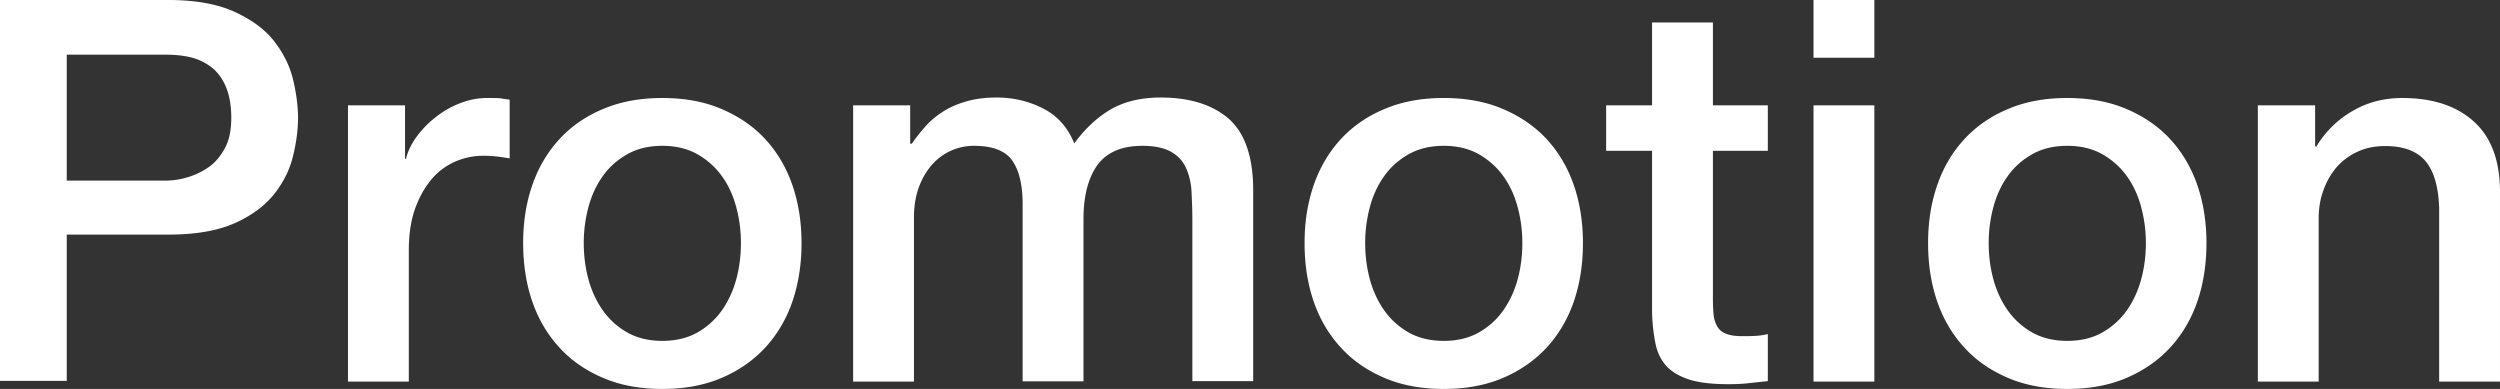 <svg xmlns="http://www.w3.org/2000/svg" width="105.61" height="16.43"><rect width="100%" height="100%" fill="#333333" stroke="none"/><path d="M0 0h7.11c1.14 0 2.08.17 2.8.5.72.33 1.28.74 1.67 1.24s.66 1.04.8 1.62c.14.59.21 1.13.21 1.62s-.07 1.03-.21 1.61c-.14.58-.41 1.12-.8 1.61s-.95.91-1.67 1.23c-.72.32-1.65.48-2.8.48H2.82v6.18H0V0zm2.82 7.63h4.13c.32 0 .64-.04.97-.14s.63-.24.91-.44.5-.47.68-.81.26-.76.26-1.27-.08-.96-.23-1.31c-.15-.35-.35-.62-.61-.82-.26-.2-.55-.34-.88-.42-.33-.08-.69-.11-1.06-.11H2.82v5.33zm11.87-3.18h2.42v2.26h.04c.08-.32.22-.62.44-.92.22-.3.48-.58.79-.82.31-.25.65-.45 1.03-.6s.76-.23 1.15-.23c.3 0 .51 0 .62.02.11.02.23.03.35.05v2.48c-.18-.03-.37-.06-.55-.08-.19-.02-.37-.03-.55-.03-.44 0-.85.09-1.23.26s-.72.43-1 .77-.51.76-.68 1.25c-.17.5-.25 1.07-.25 1.71v5.55H14.7V4.45zm13.29 11.98c-.93 0-1.76-.15-2.49-.46-.73-.31-1.35-.73-1.85-1.28-.5-.54-.89-1.19-1.15-1.94-.26-.75-.39-1.58-.39-2.48s.13-1.71.39-2.46.65-1.4 1.15-1.94c.5-.54 1.12-.97 1.85-1.27.73-.31 1.56-.46 2.49-.46s1.76.15 2.49.46c.73.31 1.35.73 1.85 1.27s.89 1.19 1.15 1.94c.26.75.39 1.57.39 2.46s-.13 1.73-.39 2.48-.65 1.4-1.15 1.94c-.5.54-1.12.97-1.85 1.28-.73.31-1.56.46-2.49.46zm0-2.03c.57 0 1.07-.12 1.49-.36.42-.24.77-.56 1.04-.95.27-.39.47-.83.6-1.32s.19-.99.19-1.5-.06-.99-.19-1.49-.33-.94-.6-1.32c-.27-.38-.62-.7-1.04-.94s-.92-.36-1.49-.36-1.07.12-1.49.36c-.42.24-.77.55-1.04.94-.27.38-.47.82-.6 1.32-.13.5-.19.99-.19 1.49s.06 1.01.19 1.5.33.93.6 1.32c.27.39.62.71 1.04.95.42.24.92.36 1.49.36zm8.03-9.95h2.44v1.62h.07c.2-.29.41-.55.63-.79s.48-.44.76-.61.6-.3.96-.4c.36-.1.77-.15 1.24-.15.71 0 1.37.16 1.97.47s1.04.81 1.3 1.47c.44-.6.94-1.08 1.51-1.42s1.29-.52 2.14-.52c1.23 0 2.19.3 2.88.9.68.6 1.03 1.61 1.03 3.02v8.06h-2.57V9.29c0-.47-.02-.89-.04-1.27-.03-.38-.12-.71-.26-.99s-.36-.49-.64-.64c-.29-.15-.68-.23-1.17-.23-.87 0-1.5.27-1.9.81-.39.54-.59 1.31-.59 2.3v6.84H43.2V8.62c0-.81-.15-1.43-.44-1.84-.29-.41-.83-.62-1.61-.62a2.35 2.35 0 00-1.77.79c-.23.26-.42.57-.56.95s-.21.8-.21 1.29v6.93h-2.57V4.45zm24.98 11.98c-.93 0-1.76-.15-2.49-.46-.73-.31-1.35-.73-1.85-1.28-.5-.54-.89-1.19-1.15-1.94-.26-.75-.39-1.58-.39-2.48s.13-1.71.39-2.46.65-1.4 1.15-1.94c.5-.54 1.12-.97 1.85-1.27.73-.31 1.56-.46 2.49-.46s1.76.15 2.49.46c.73.31 1.35.73 1.85 1.27s.89 1.19 1.15 1.94c.26.75.39 1.57.39 2.46s-.13 1.73-.39 2.48-.65 1.4-1.15 1.94c-.5.54-1.12.97-1.85 1.28-.73.31-1.56.46-2.49.46zm0-2.03c.57 0 1.07-.12 1.49-.36.42-.24.77-.56 1.04-.95.27-.39.47-.83.6-1.32s.19-.99.19-1.5-.06-.99-.19-1.49-.33-.94-.6-1.32c-.27-.38-.62-.7-1.04-.94s-.92-.36-1.49-.36-1.07.12-1.49.36c-.42.24-.77.55-1.04.94-.27.38-.47.82-.6 1.32-.13.5-.19.99-.19 1.49s.06 1.01.19 1.5.33.93.6 1.32c.27.39.62.71 1.04.95.42.24.92.36 1.49.36zm6.86-9.95h1.94V.95h2.57v3.5h2.32v1.92h-2.32v6.23c0 .27.01.5.03.7.02.2.08.36.16.5s.21.24.37.3c.17.07.39.1.68.1.18 0 .36 0 .54-.01s.36-.03.54-.08v1.99c-.29.03-.56.06-.83.09-.27.03-.55.04-.83.04-.68 0-1.22-.06-1.64-.19-.41-.13-.74-.32-.97-.56-.23-.25-.39-.56-.47-.94s-.13-.8-.15-1.29V6.37h-1.94V4.45zM76.61 0h2.57v2.44h-2.57V0zm0 4.45h2.57v11.67h-2.57V4.45zm10.72 11.98c-.93 0-1.76-.15-2.49-.46-.73-.31-1.35-.73-1.85-1.28-.5-.54-.89-1.19-1.15-1.94-.26-.75-.39-1.58-.39-2.48s.13-1.71.39-2.46.65-1.4 1.15-1.94c.5-.54 1.12-.97 1.85-1.27.73-.31 1.56-.46 2.49-.46s1.76.15 2.49.46c.73.31 1.35.73 1.85 1.27s.89 1.19 1.15 1.94c.26.75.39 1.57.39 2.46s-.13 1.73-.39 2.48-.65 1.4-1.15 1.94c-.5.54-1.12.97-1.85 1.28-.73.31-1.56.46-2.49.46zm0-2.03c.57 0 1.07-.12 1.49-.36.42-.24.77-.56 1.04-.95.27-.39.47-.83.6-1.32s.19-.99.19-1.5-.06-.99-.19-1.49-.33-.94-.6-1.32c-.27-.38-.62-.7-1.04-.94s-.92-.36-1.49-.36-1.07.12-1.49.36c-.42.24-.77.55-1.04.94-.27.38-.47.82-.6 1.32-.13.5-.19.99-.19 1.49s.06 1.01.19 1.5.33.93.6 1.32c.27.39.62.71 1.04.95.42.24.92.36 1.49.36zm8.03-9.95h2.44v1.71l.04.05c.39-.65.9-1.15 1.54-1.52.63-.37 1.33-.55 2.1-.55 1.28 0 2.29.33 3.02.99.74.66 1.11 1.66 1.11 2.98v8.01h-2.57V8.79c-.03-.92-.23-1.58-.59-2-.36-.41-.92-.62-1.69-.62-.44 0-.83.08-1.17.24-.35.16-.64.38-.88.65-.24.28-.43.61-.56.98-.14.38-.2.77-.2 1.2v6.88h-2.57V4.45z" fill="#fff"/></svg>